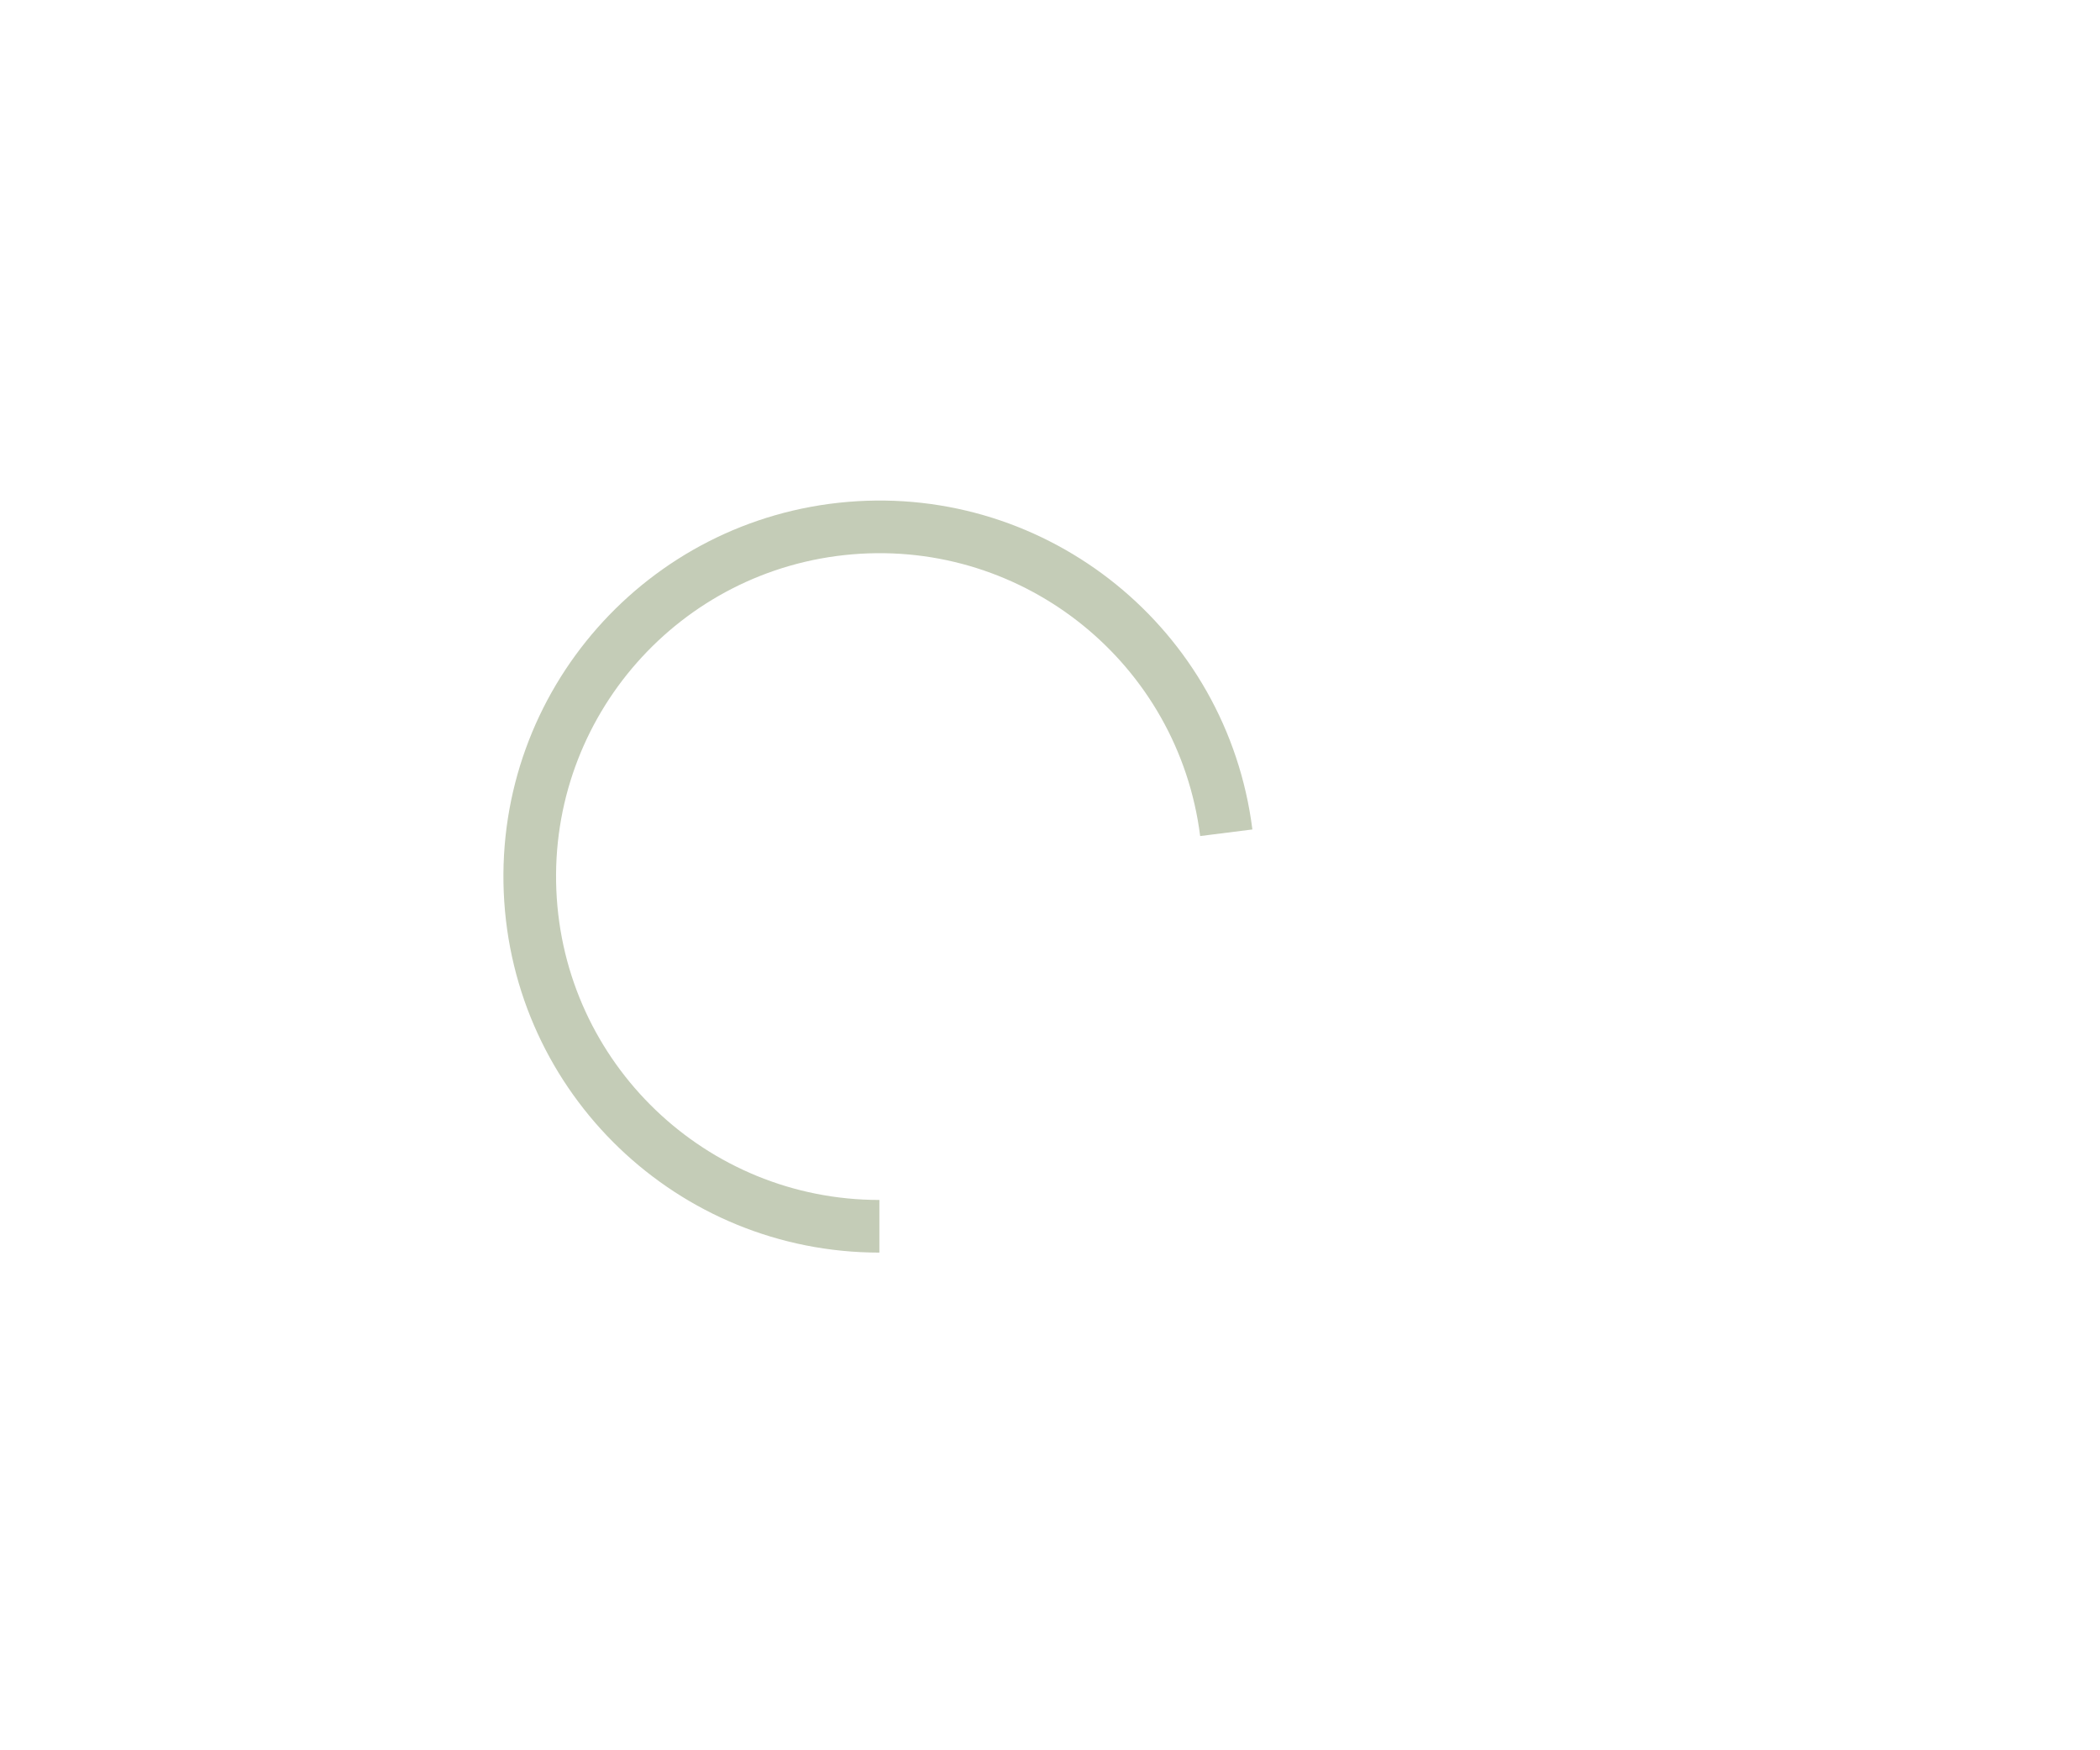 <svg xmlns="http://www.w3.org/2000/svg" xmlns:xlink="http://www.w3.org/1999/xlink" width="1200" viewBox="0 0 900 750" height="1000" preserveAspectRatio="xMidYMid meet"><defs><clipPath id="3d0342f150"><path d="M 0.754 0.488 L 323.008 0.488 L 323.008 322.742 L 0.754 322.742 Z M 0.754 0.488 " clip-rule="nonzero"></path></clipPath><clipPath id="11bb671f05"><path d="M 161.879 322.742 C 72.891 322.742 0.754 250.605 0.754 161.617 C 0.754 72.629 72.891 0.488 161.879 0.488 C 250.867 0.488 323.008 72.629 323.008 161.617 C 323.008 250.605 250.867 322.742 161.879 322.742 L 161.879 300.184 C 238.41 300.184 300.449 238.145 300.449 161.617 C 300.449 85.086 238.41 23.047 161.879 23.047 C 85.352 23.047 23.312 85.086 23.312 161.617 C 23.312 238.145 85.352 300.184 161.879 300.184 Z M 161.879 322.742 " clip-rule="nonzero"></path></clipPath><clipPath id="ad5f9500bb"><path d="M 0.754 0.488 L 323.008 0.488 L 323.008 322.742 L 0.754 322.742 Z M 0.754 0.488 " clip-rule="nonzero"></path></clipPath><clipPath id="99416cc354"><path d="M 161.879 322.742 C 72.891 322.742 0.754 250.605 0.754 161.617 C 0.754 72.629 72.891 0.488 161.879 0.488 C 250.867 0.488 323.008 72.629 323.008 161.617 C 323.008 250.605 250.867 322.742 161.879 322.742 L 161.879 300.184 C 238.41 300.184 300.449 238.145 300.449 161.617 C 300.449 85.086 238.41 23.047 161.879 23.047 C 85.352 23.047 23.312 85.086 23.312 161.617 C 23.312 238.145 85.352 300.184 161.879 300.184 Z M 161.879 322.742 " clip-rule="nonzero"></path></clipPath><clipPath id="13688de2df"><rect x="0" width="324" y="0" height="323"></rect></clipPath><clipPath id="df060cdb37"><path d="M 0.52 0.32 L 321.746 0.32 L 321.746 322.742 L 0.52 322.742 Z M 0.52 0.32 " clip-rule="nonzero"></path></clipPath><clipPath id="401740e635"><path d="M 161.879 322.742 C 75.516 322.742 4.512 254.652 0.895 168.363 C -2.723 82.074 62.336 8.281 148.398 1.055 C 234.457 -6.172 310.91 55.738 321.734 141.422 L 299.355 144.25 C 290.047 70.562 224.297 17.316 150.285 23.531 C 76.273 29.746 20.324 93.211 23.434 167.418 C 26.543 241.625 87.609 300.184 161.879 300.184 Z M 161.879 322.742 " clip-rule="nonzero"></path></clipPath><clipPath id="a60697cfd8"><path d="M 0.52 0.32 L 321.746 0.32 L 321.746 322.742 L 0.52 322.742 Z M 0.52 0.32 " clip-rule="nonzero"></path></clipPath><clipPath id="32ce1a5f90"><path d="M 161.879 322.742 C 75.516 322.742 4.512 254.652 0.895 168.363 C -2.723 82.074 62.336 8.281 148.398 1.055 C 234.457 -6.172 310.91 55.738 321.734 141.422 L 299.355 144.25 C 290.047 70.562 224.297 17.316 150.285 23.531 C 76.273 29.746 20.324 93.211 23.434 167.418 C 26.543 241.625 87.609 300.184 161.879 300.184 Z M 161.879 322.742 " clip-rule="nonzero"></path></clipPath><clipPath id="79563732c7"><rect x="0" width="322" y="0" height="323"></rect></clipPath><clipPath id="9ddf472e35"><rect x="0" width="324" y="0" height="323"></rect></clipPath></defs><rect x="-90" width="1080" fill="#ffffff" y="-75" height="900" fill-opacity="1"></rect><rect x="-90" width="1080" fill="#ffffff" y="-75" height="900" fill-opacity="1"></rect><g transform="matrix(1, 0, 0, 1, 215, 214)"><g clip-path="url(#9ddf472e35)"><g clip-path="url(#3d0342f150)"><g clip-path="url(#11bb671f05)"><g transform="matrix(1, 0, 0, 1, -0, -0)"><g clip-path="url(#13688de2df)"><g clip-path="url(#ad5f9500bb)"><g clip-path="url(#99416cc354)"><path fill="#ffffff" d="M 323.008 322.742 L 0.754 322.742 L 0.754 0.488 L 323.008 0.488 Z M 323.008 322.742 " fill-opacity="1" fill-rule="nonzero"></path></g></g></g></g></g></g><g clip-path="url(#df060cdb37)"><g clip-path="url(#401740e635)"><g transform="matrix(1, 0, 0, 1, -0, -0)"><g clip-path="url(#79563732c7)"><g clip-path="url(#a60697cfd8)"><g clip-path="url(#32ce1a5f90)"><path fill="#c4ccb7" d="M 323.008 322.742 L 0.754 322.742 L 0.754 0.488 L 323.008 0.488 Z M 323.008 322.742 " fill-opacity="1" fill-rule="nonzero"></path></g></g></g></g></g></g></g></g></svg>